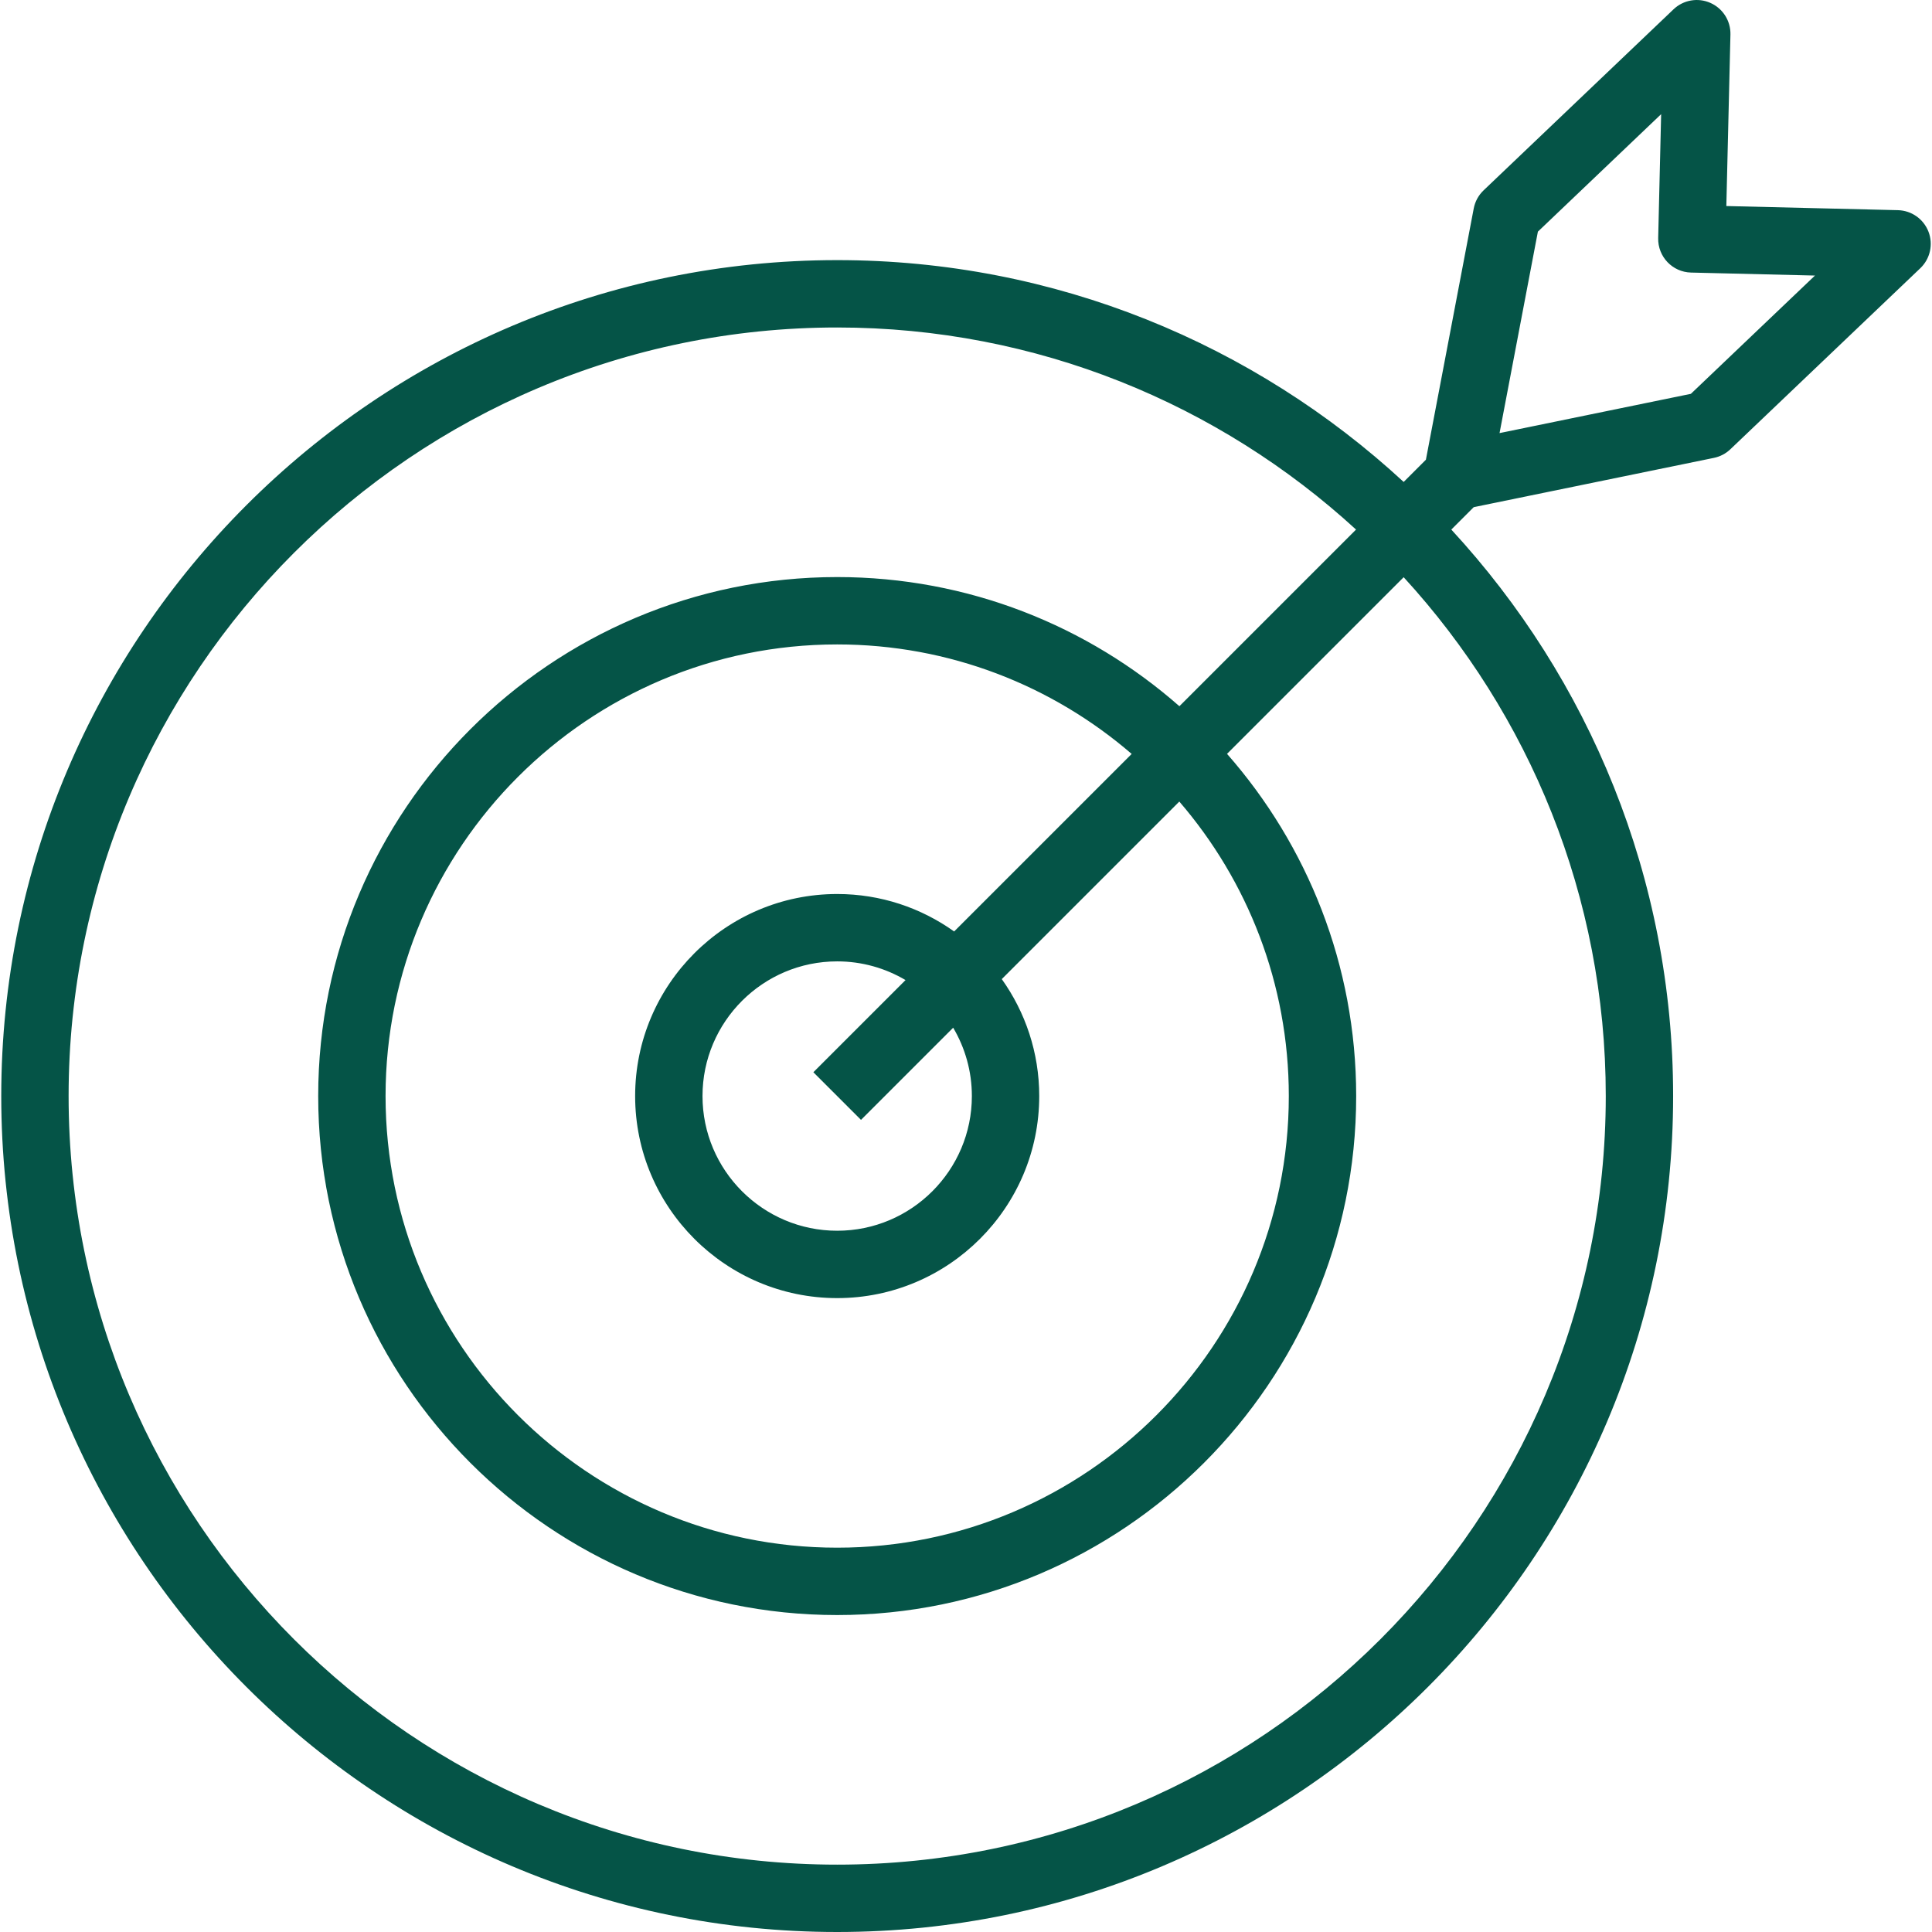 <svg version="1.1" id="Capa_1" xmlns="http://www.w3.org/2000/svg" xmlns:xlink="http://www.w3.org/1999/xlink" x="0px" y="0px" viewBox="0 0 451.808 451.808" style="enable-background:new 0 0 451.808 451.808;" xml:space="preserve" width="300" height="300" xmlns:svgjs="http://svgjs.dev/svgjs"><g width="100%" height="100%" transform="matrix(1,0,0,1,0,0)"><g>
	<g>
		<path d="M450.987,54.185c-1.148-2.972-3.973-4.96-7.159-5.036l-40.115-0.966l0.959-40.115c0.076-3.186-1.774-6.102-4.688-7.391&#10;&#9;&#9;&#9;c-2.912-1.291-6.315-0.698-8.622,1.501l-44.418,42.337c-1.19,1.135-1.996,2.613-2.303,4.229l-11.187,58.764l-5.197,5.197&#10;&#9;&#9;&#9;C293.399,80.523,246.85,60.83,195.781,60.83C87.988,60.83,0.292,148.526,0.292,256.319c0,107.793,87.696,195.489,195.489,195.489&#10;&#9;&#9;&#9;c107.792,0,195.488-87.696,195.488-195.489c0-51.068-19.693-97.618-51.872-132.476l5.24-5.24l56.166-11.526&#10;&#9;&#9;&#9;c1.447-0.297,2.782-0.995,3.851-2.014l44.418-42.337C451.379,60.527,452.135,57.157,450.987,54.185z M375.516,256.319&#10;&#9;&#9;&#9;c0,99.107-80.629,179.736-179.735,179.736c-99.107,0-179.736-80.629-179.736-179.736c0-99.106,80.629-179.735,179.736-179.735&#10;&#9;&#9;&#9;c46.725,0,89.338,17.928,121.336,47.259l-41.309,41.309c-21.38-18.79-49.393-30.203-80.026-30.203&#10;&#9;&#9;&#9;c-66.923,0-121.369,54.446-121.369,121.369s54.446,121.369,121.369,121.369S317.15,323.242,317.15,256.319&#10;&#9;&#9;&#9;c0-30.633-11.413-58.647-30.203-80.026l41.309-41.309C357.588,166.981,375.516,209.594,375.516,256.319z M201.351,261.889&#10;&#9;&#9;&#9;l21.553-21.553c2.774,4.689,4.372,10.151,4.372,15.982c0,17.367-14.129,31.496-31.495,31.496&#10;&#9;&#9;&#9;c-17.367,0-31.496-14.129-31.496-31.496c0-17.366,14.129-31.495,31.496-31.495c5.831,0,11.294,1.599,15.982,4.372l-21.553,21.553&#10;&#9;&#9;&#9;L201.351,261.889z M223.132,217.827c-7.725-5.506-17.163-8.758-27.351-8.758c-26.054,0-47.25,21.196-47.25,47.249&#10;&#9;&#9;&#9;c0,26.054,21.196,47.25,47.25,47.25c26.053,0,47.249-21.196,47.249-47.25c0-10.188-3.252-19.625-8.758-27.351l41.517-41.517&#10;&#9;&#9;&#9;c15.95,18.504,25.607,42.579,25.607,68.868c0,58.237-47.379,105.615-105.615,105.615c-58.237,0-105.615-47.379-105.615-105.615&#10;&#9;&#9;&#9;c0-58.237,47.379-105.615,105.615-105.615c26.289,0,50.364,9.657,68.868,25.607L223.132,217.827z M395.422,92.098l-44.746,9.183&#10;&#9;&#9;&#9;l8.967-47.11l28.824-27.473l-0.692,28.98c-0.104,4.349,3.337,7.959,7.686,8.063l28.98,0.698L395.422,92.098z" fill="#055447" fill-opacity="1" data-original-color="#000000ff" stroke="none" stroke-opacity="1"/>
	</g>
</g><g>
</g><g>
</g><g>
</g><g>
</g><g>
</g><g>
</g><g>
</g><g>
</g><g>
</g><g>
</g><g>
</g><g>
</g><g>
</g><g>
</g><g>
</g></g></svg>